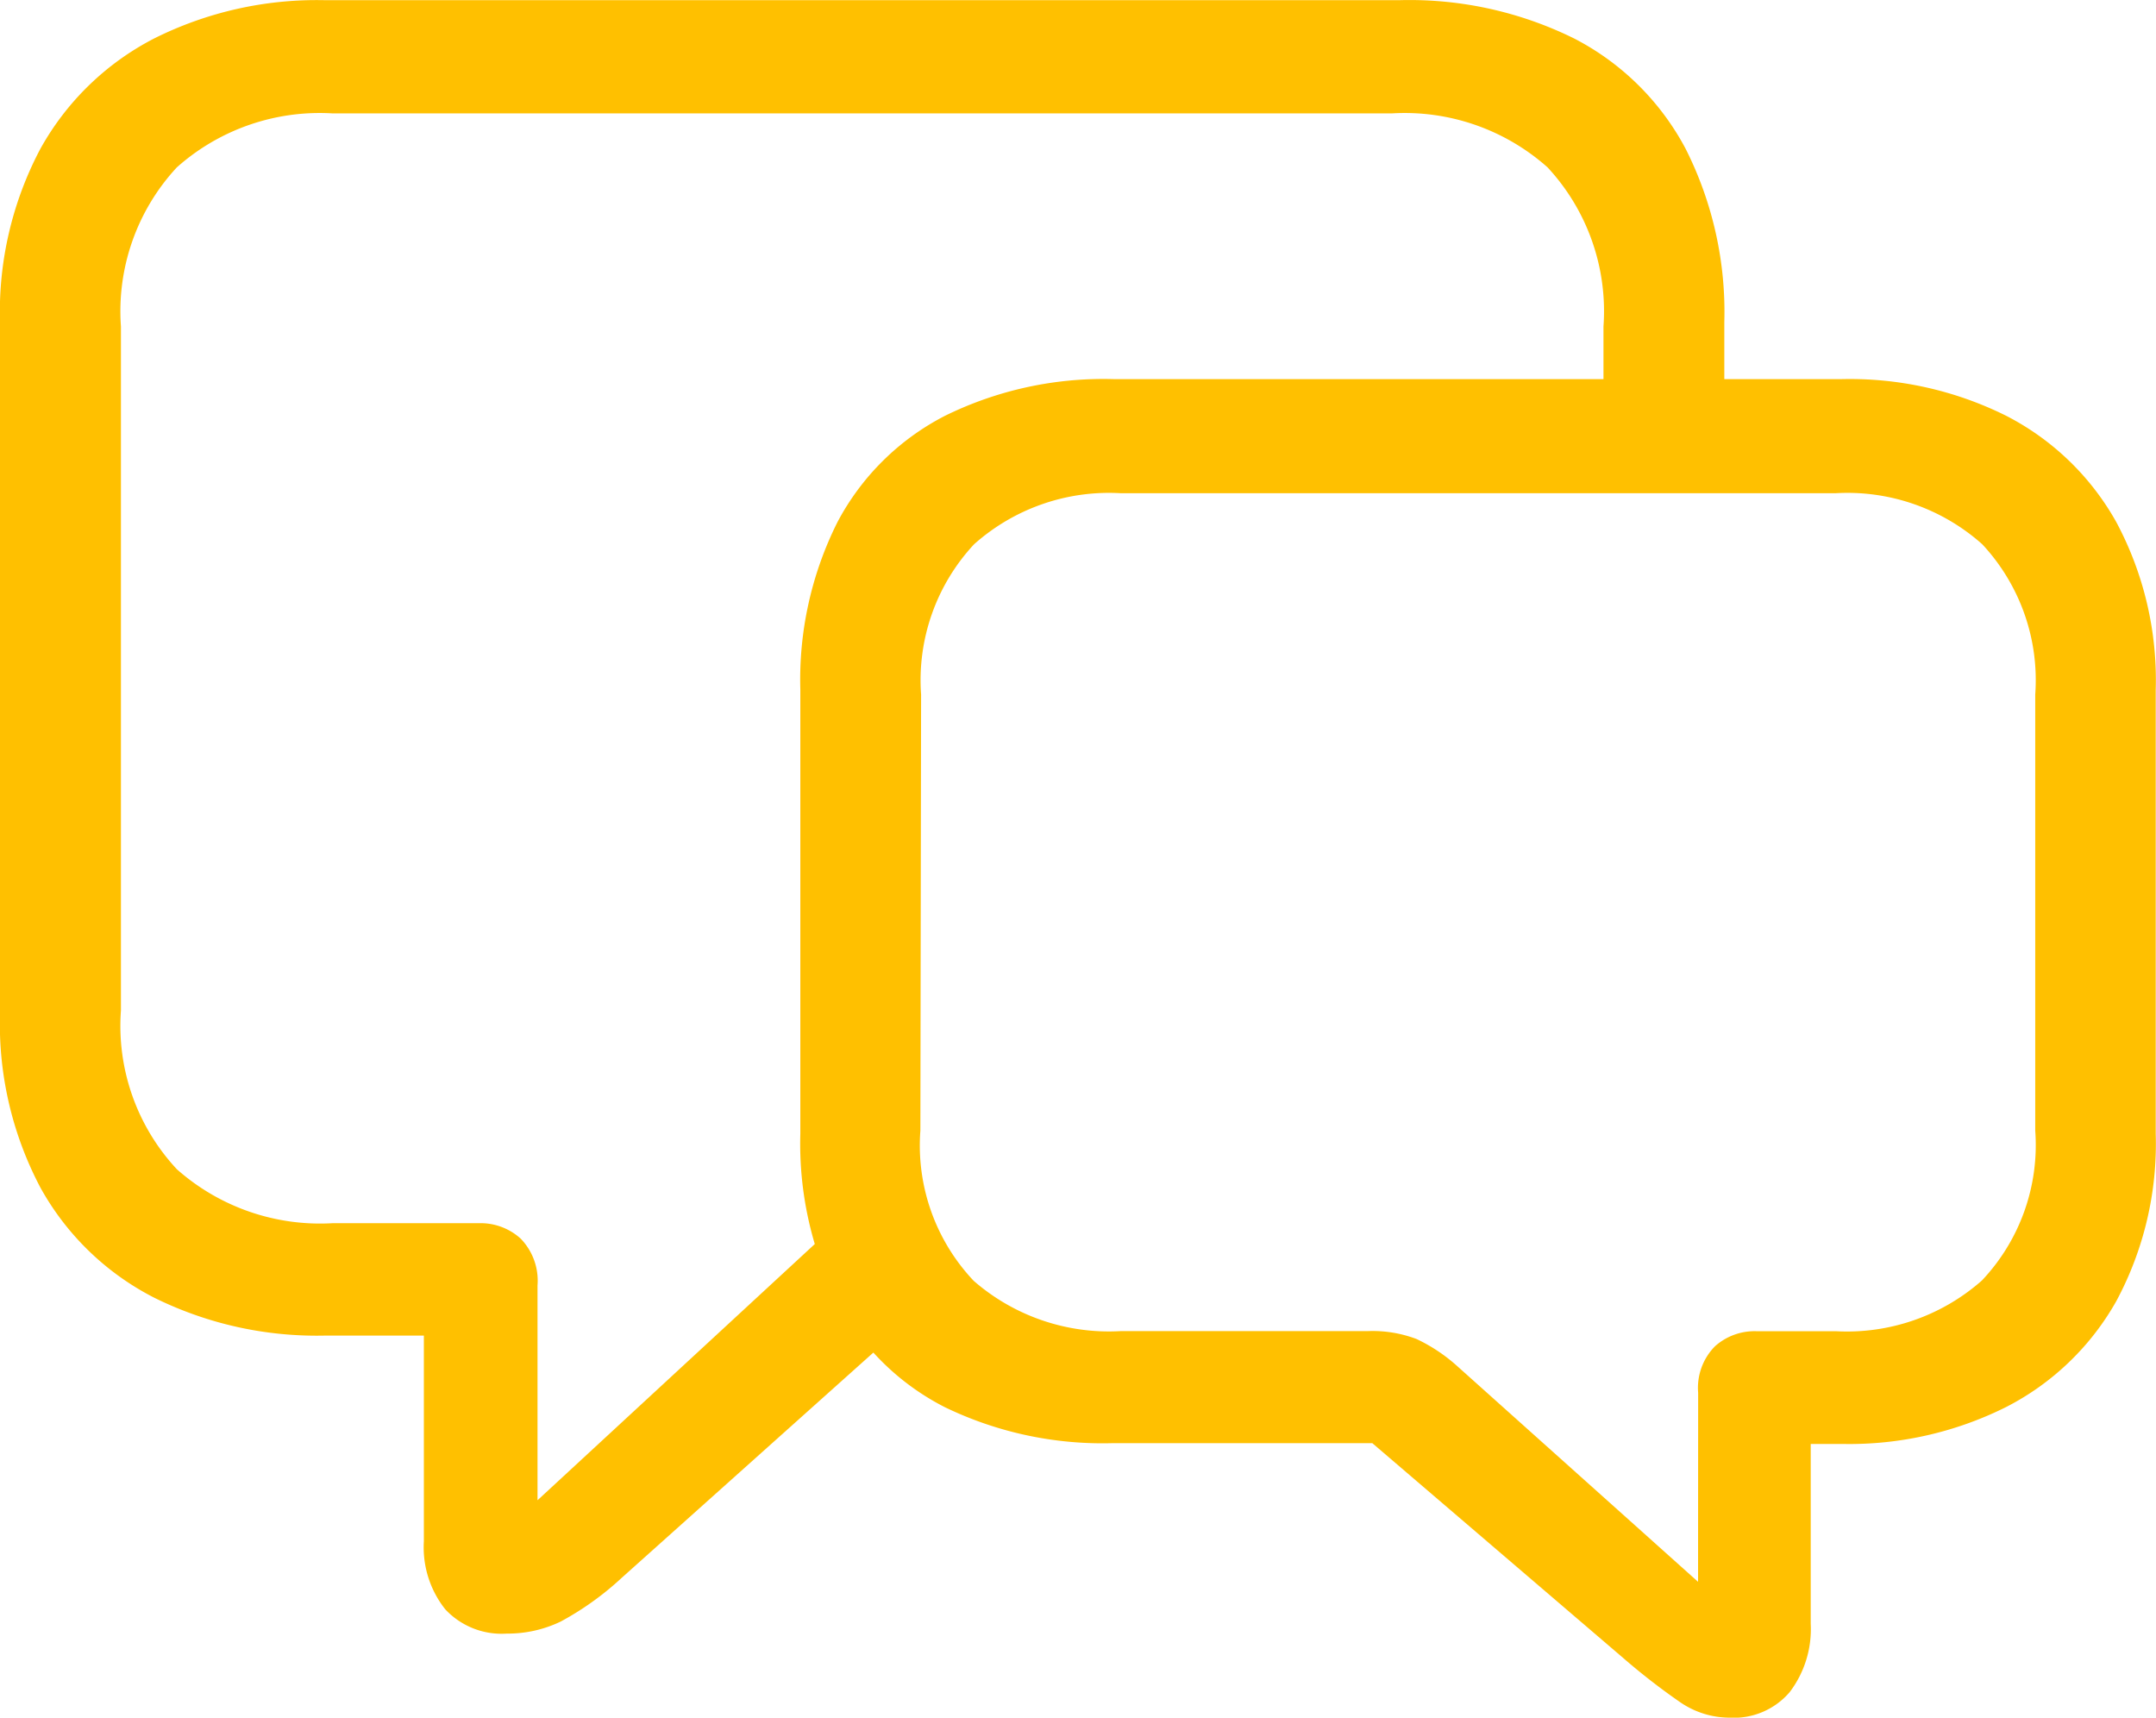 <svg xmlns="http://www.w3.org/2000/svg" width="23.978" height="19.102" viewBox="0 0 23.978 19.102">
  <defs>
    <style>
      .cls-1 {
        fill: #ffc000;
      }
    </style>
  </defs>
  <path id="パス_36766" data-name="パス 36766" class="cls-1" d="M9.122-7.317a1.359,1.359,0,0,0,.6-.134,3.29,3.29,0,0,0,.676-.484l3.507-3.139-.968-.935L9.464-8.8v-2.388a.672.672,0,0,0-.188-.522.663.663,0,0,0-.463-.171H7.185a2.4,2.4,0,0,1-1.732-.6,2.337,2.337,0,0,1-.622-1.766v-7.606a2.351,2.351,0,0,1,.622-1.77,2.389,2.389,0,0,1,1.732-.6h11.78a2.389,2.389,0,0,1,1.732.6,2.351,2.351,0,0,1,.622,1.77v1.169h1.344V-21.9a4.029,4.029,0,0,0-.43-1.929,2.915,2.915,0,0,0-1.24-1.227,4.131,4.131,0,0,0-1.945-.426H7.1a4.042,4.042,0,0,0-1.9.426,3.037,3.037,0,0,0-1.265,1.227A3.876,3.876,0,0,0,3.486-21.9v7.689a3.894,3.894,0,0,0,.451,1.937A3.011,3.011,0,0,0,5.2-11.053a4.075,4.075,0,0,0,1.9.422H8.2v2.288a1.108,1.108,0,0,0,.238.756A.857.857,0,0,0,9.122-7.317Zm13.6.935a.816.816,0,0,0,.668-.284,1.158,1.158,0,0,0,.234-.76v-2h.351A3.9,3.9,0,0,0,25.8-9.838a2.95,2.95,0,0,0,1.223-1.177,3.7,3.7,0,0,0,.438-1.862v-4.934a3.724,3.724,0,0,0-.438-1.866A2.943,2.943,0,0,0,25.8-20.859a3.9,3.9,0,0,0-1.828-.409H15.868a3.991,3.991,0,0,0-1.874.409A2.8,2.8,0,0,0,12.8-19.678a3.907,3.907,0,0,0-.413,1.866v4.934a3.907,3.907,0,0,0,.413,1.866,2.771,2.771,0,0,0,1.194,1.177,4.025,4.025,0,0,0,1.874.4h2.88l2.789,2.388a7.323,7.323,0,0,0,.635.493A.973.973,0,0,0,22.722-6.382Zm-.351-1.511-2.68-2.4a1.86,1.86,0,0,0-.451-.3,1.38,1.38,0,0,0-.543-.088H15.951a2.289,2.289,0,0,1-1.636-.559,2.19,2.19,0,0,1-.593-1.67l.008-4.851a2.216,2.216,0,0,1,.589-1.67,2.253,2.253,0,0,1,1.632-.568H23.9a2.253,2.253,0,0,1,1.632.568,2.216,2.216,0,0,1,.589,1.67v4.851a2.192,2.192,0,0,1-.593,1.666,2.266,2.266,0,0,1-1.628.564h-.885a.661.661,0,0,0-.455.167.658.658,0,0,0-.188.518Z" transform="translate(-3.486 25.484)"/>
</svg>
